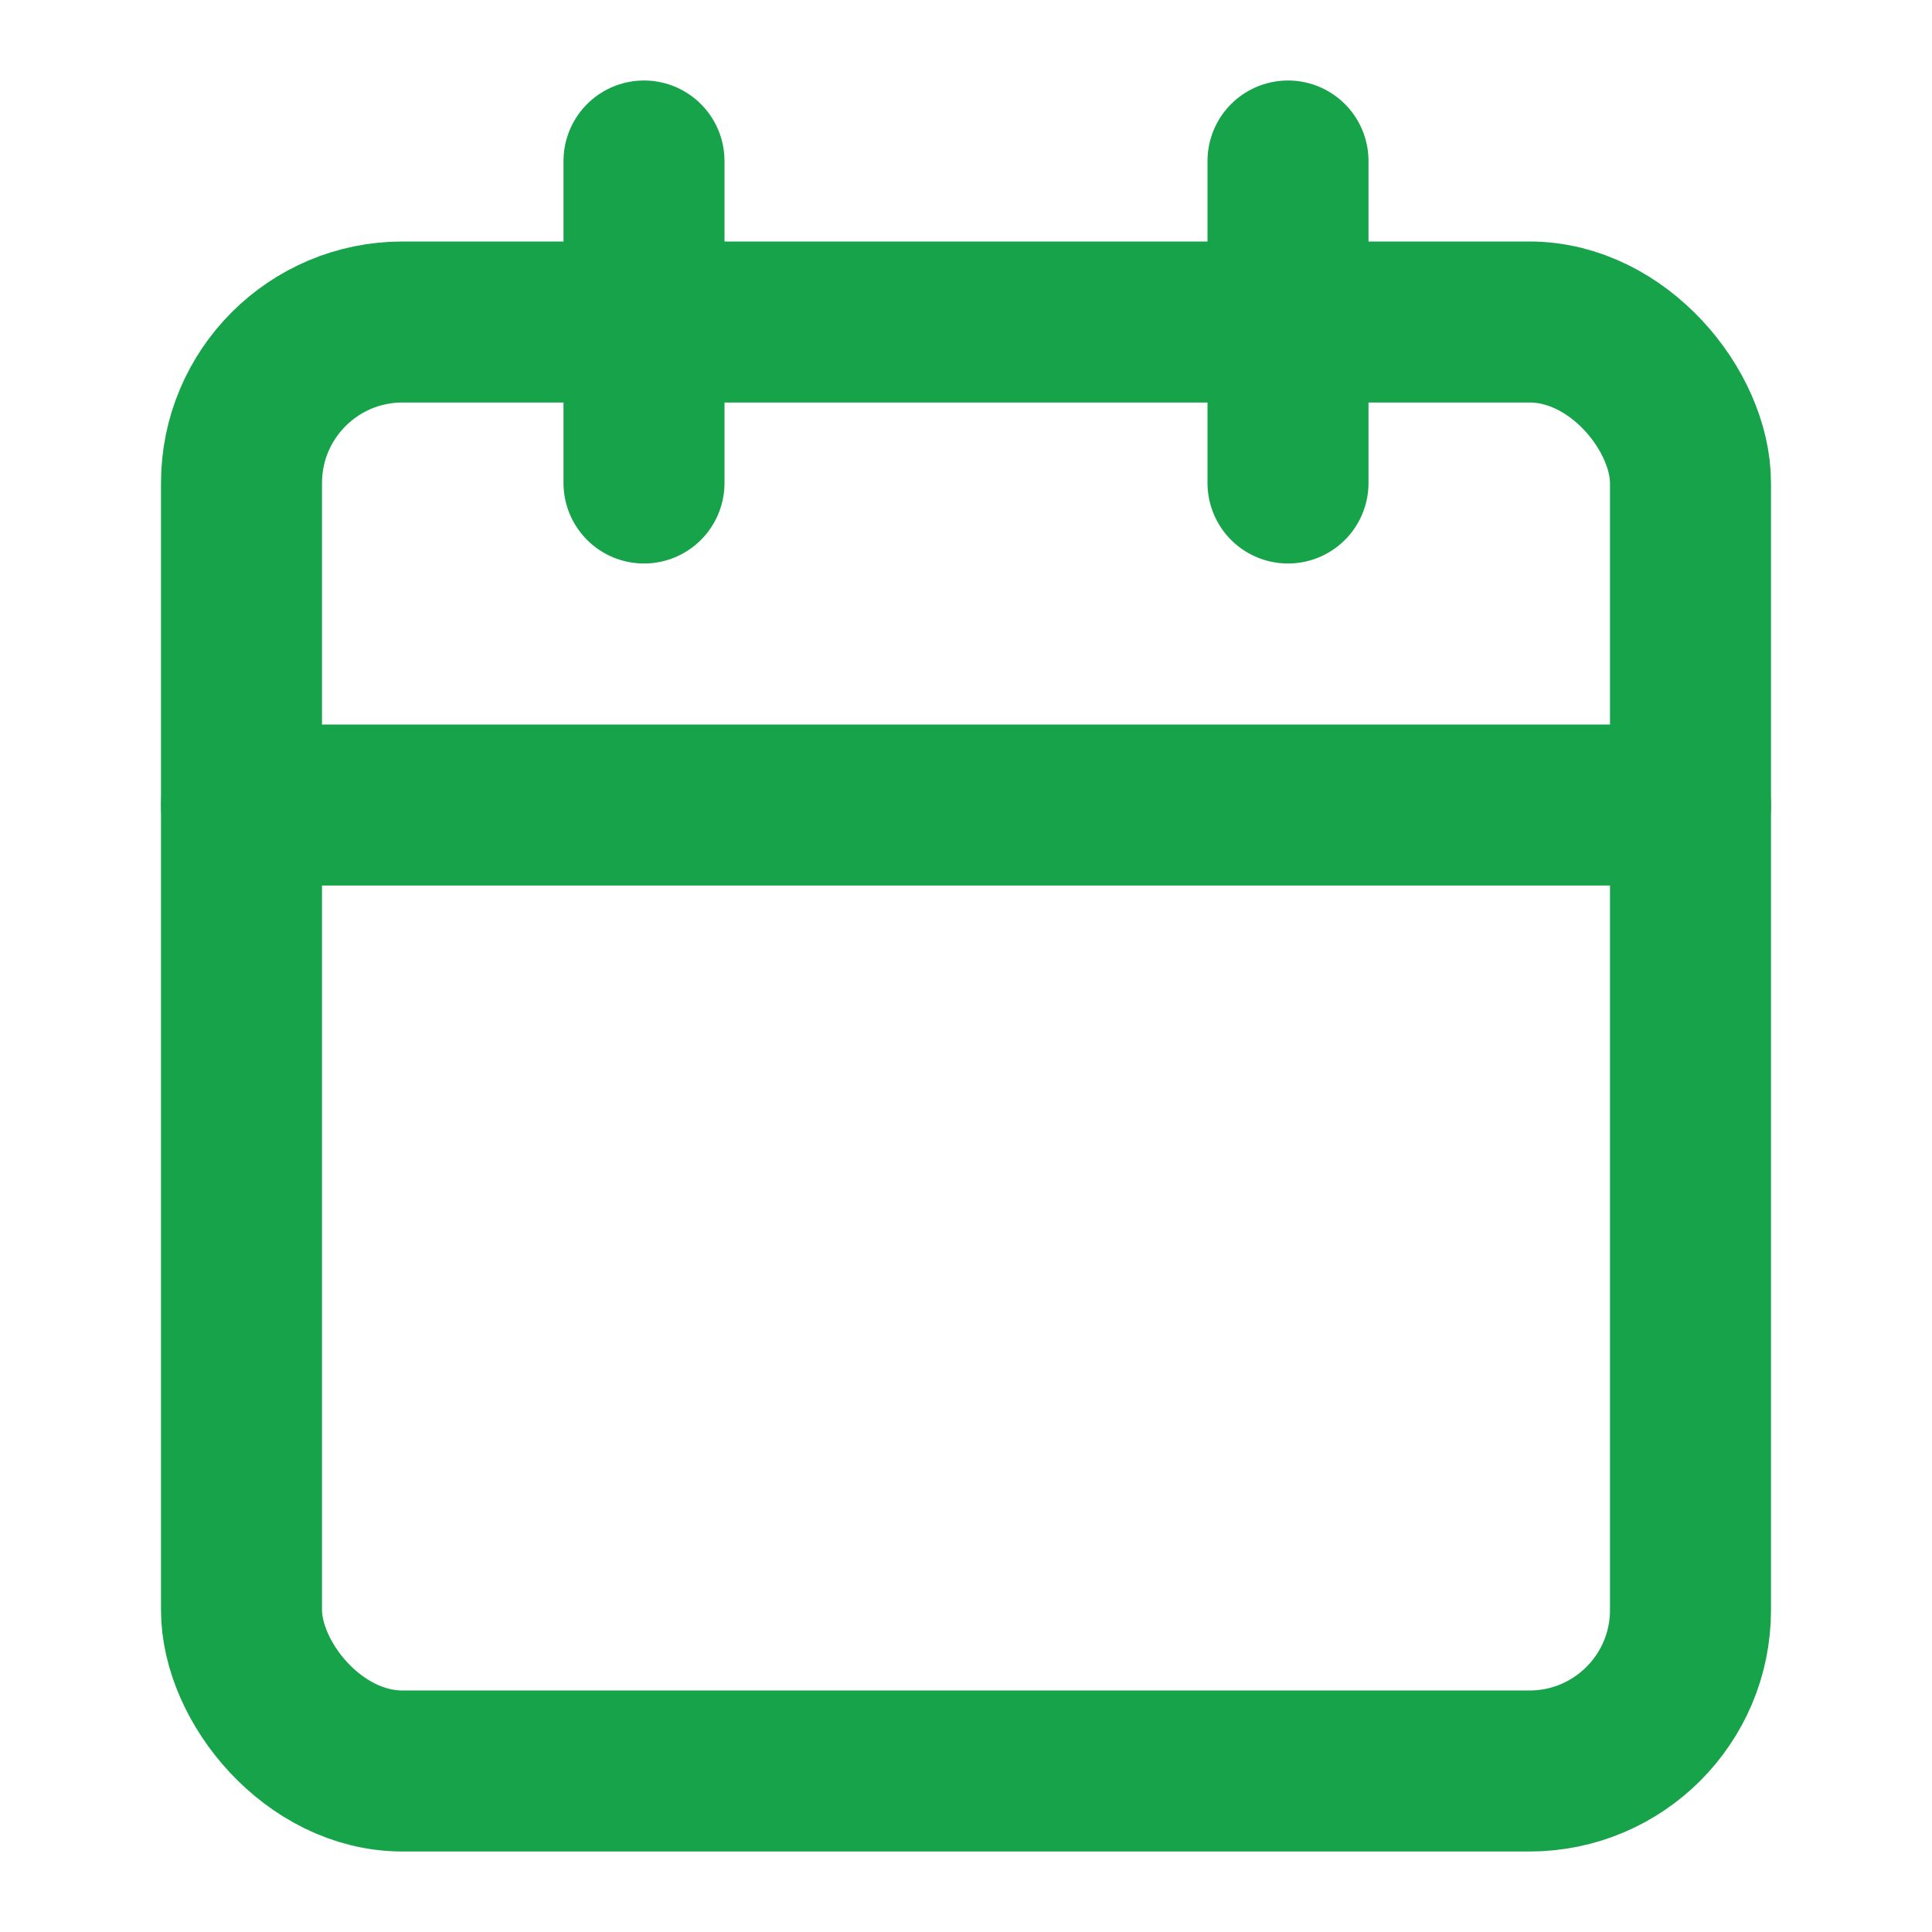 <svg xmlns:xlink="http://www.w3.org/1999/xlink" xmlns="http://www.w3.org/2000/svg" width="24" height="24" viewBox="0 0 24 24" fill="none" stroke="currentColor" stroke-width="2" stroke-linecap="round" stroke-linejoin="round" class="lucide lucide-calendar h-6 w-6"><path d="M8 2v4" stroke="#16A34A" fill="none" stroke-width="2px"></path><path d="M16 2v4" stroke="#16A34A" fill="none" stroke-width="2px"></path><rect width="18" height="18" x="3" y="4" rx="2" stroke="#16A34A" fill="none" stroke-width="2px"></rect><path d="M3 10h18" stroke="#16A34A" fill="none" stroke-width="2px"></path></svg>